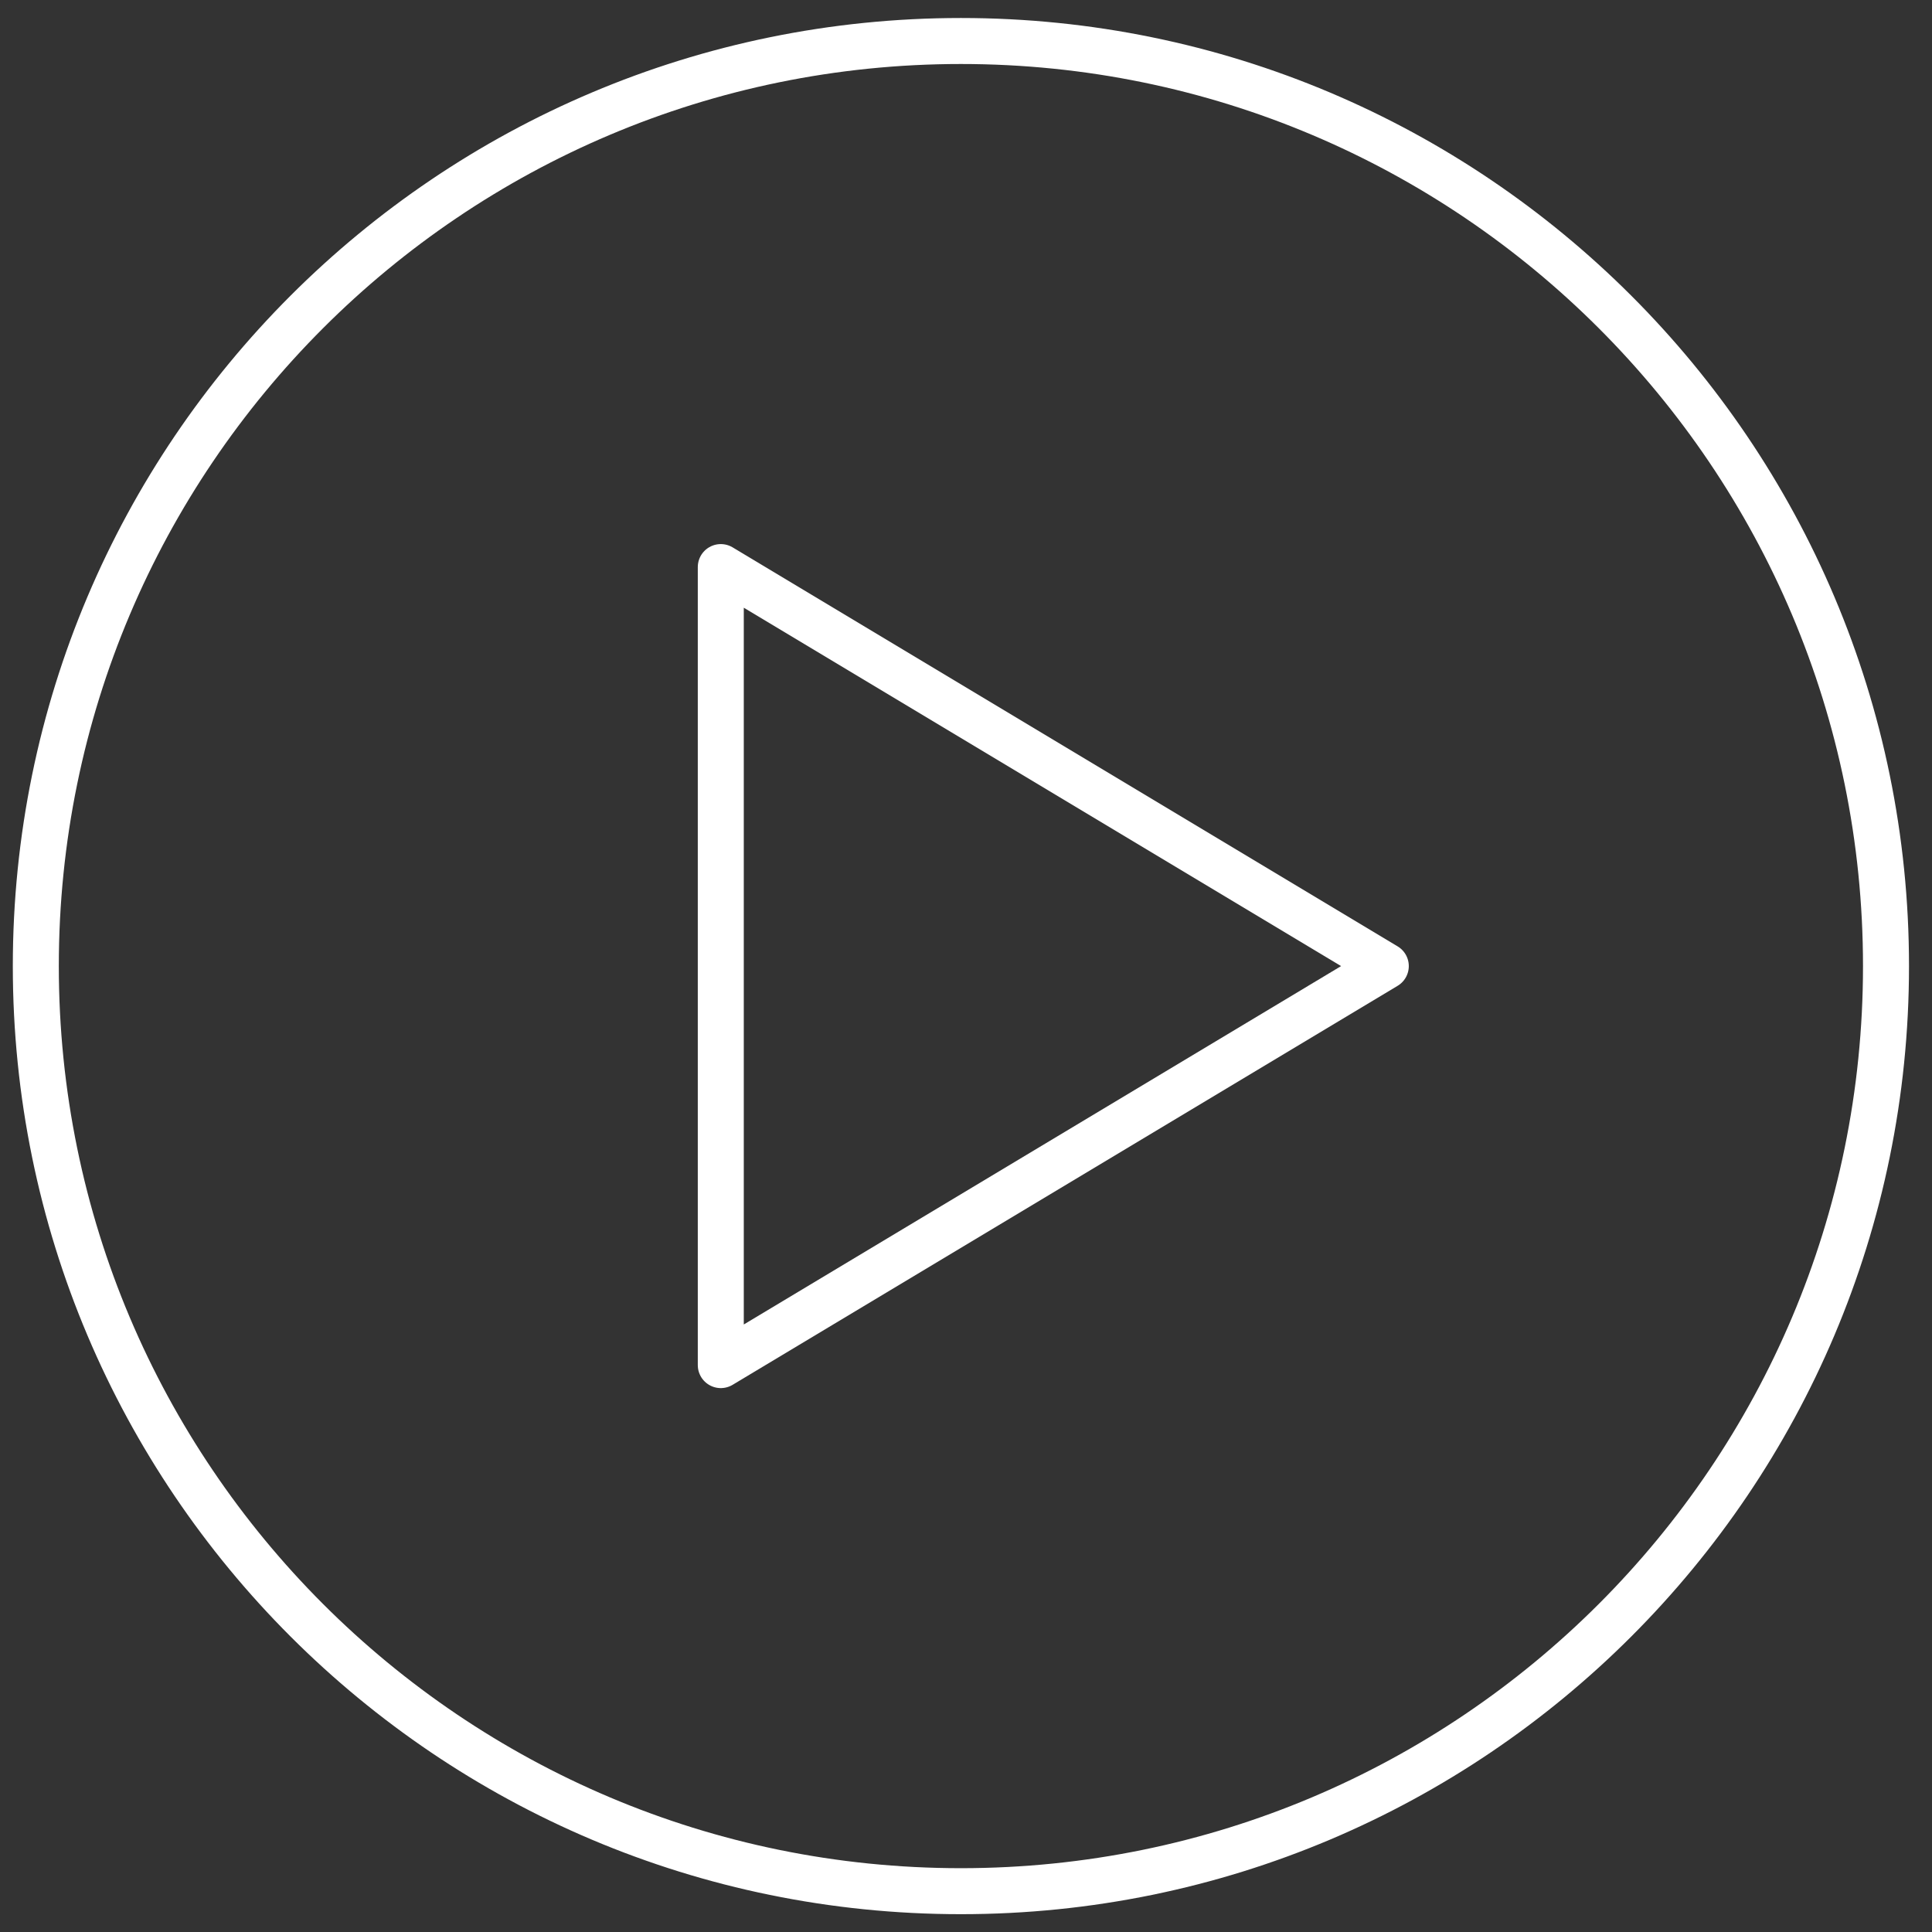 <svg width="63" height="63" viewBox="0 0 63 63" fill="none" xmlns="http://www.w3.org/2000/svg">
<rect x="0" y="0" width="63" height="63" fill="#333333" stroke="none"/>
<path d="M61.5 31.503C61.5 48.163 47.994 61.669 31.334 61.669C14.674 61.669 1.168 48.163 1.168 31.503C1.168 14.843 14.674 1.337 31.334 1.337C47.994 1.337 61.5 14.843 61.5 31.503Z" stroke="white" stroke-width="1.5"/>
<path d="M23.504 18.492V44.514L45.189 31.503L23.504 18.492Z" stroke="white" stroke-width="1.5" stroke-linejoin="round"/>
</svg>
